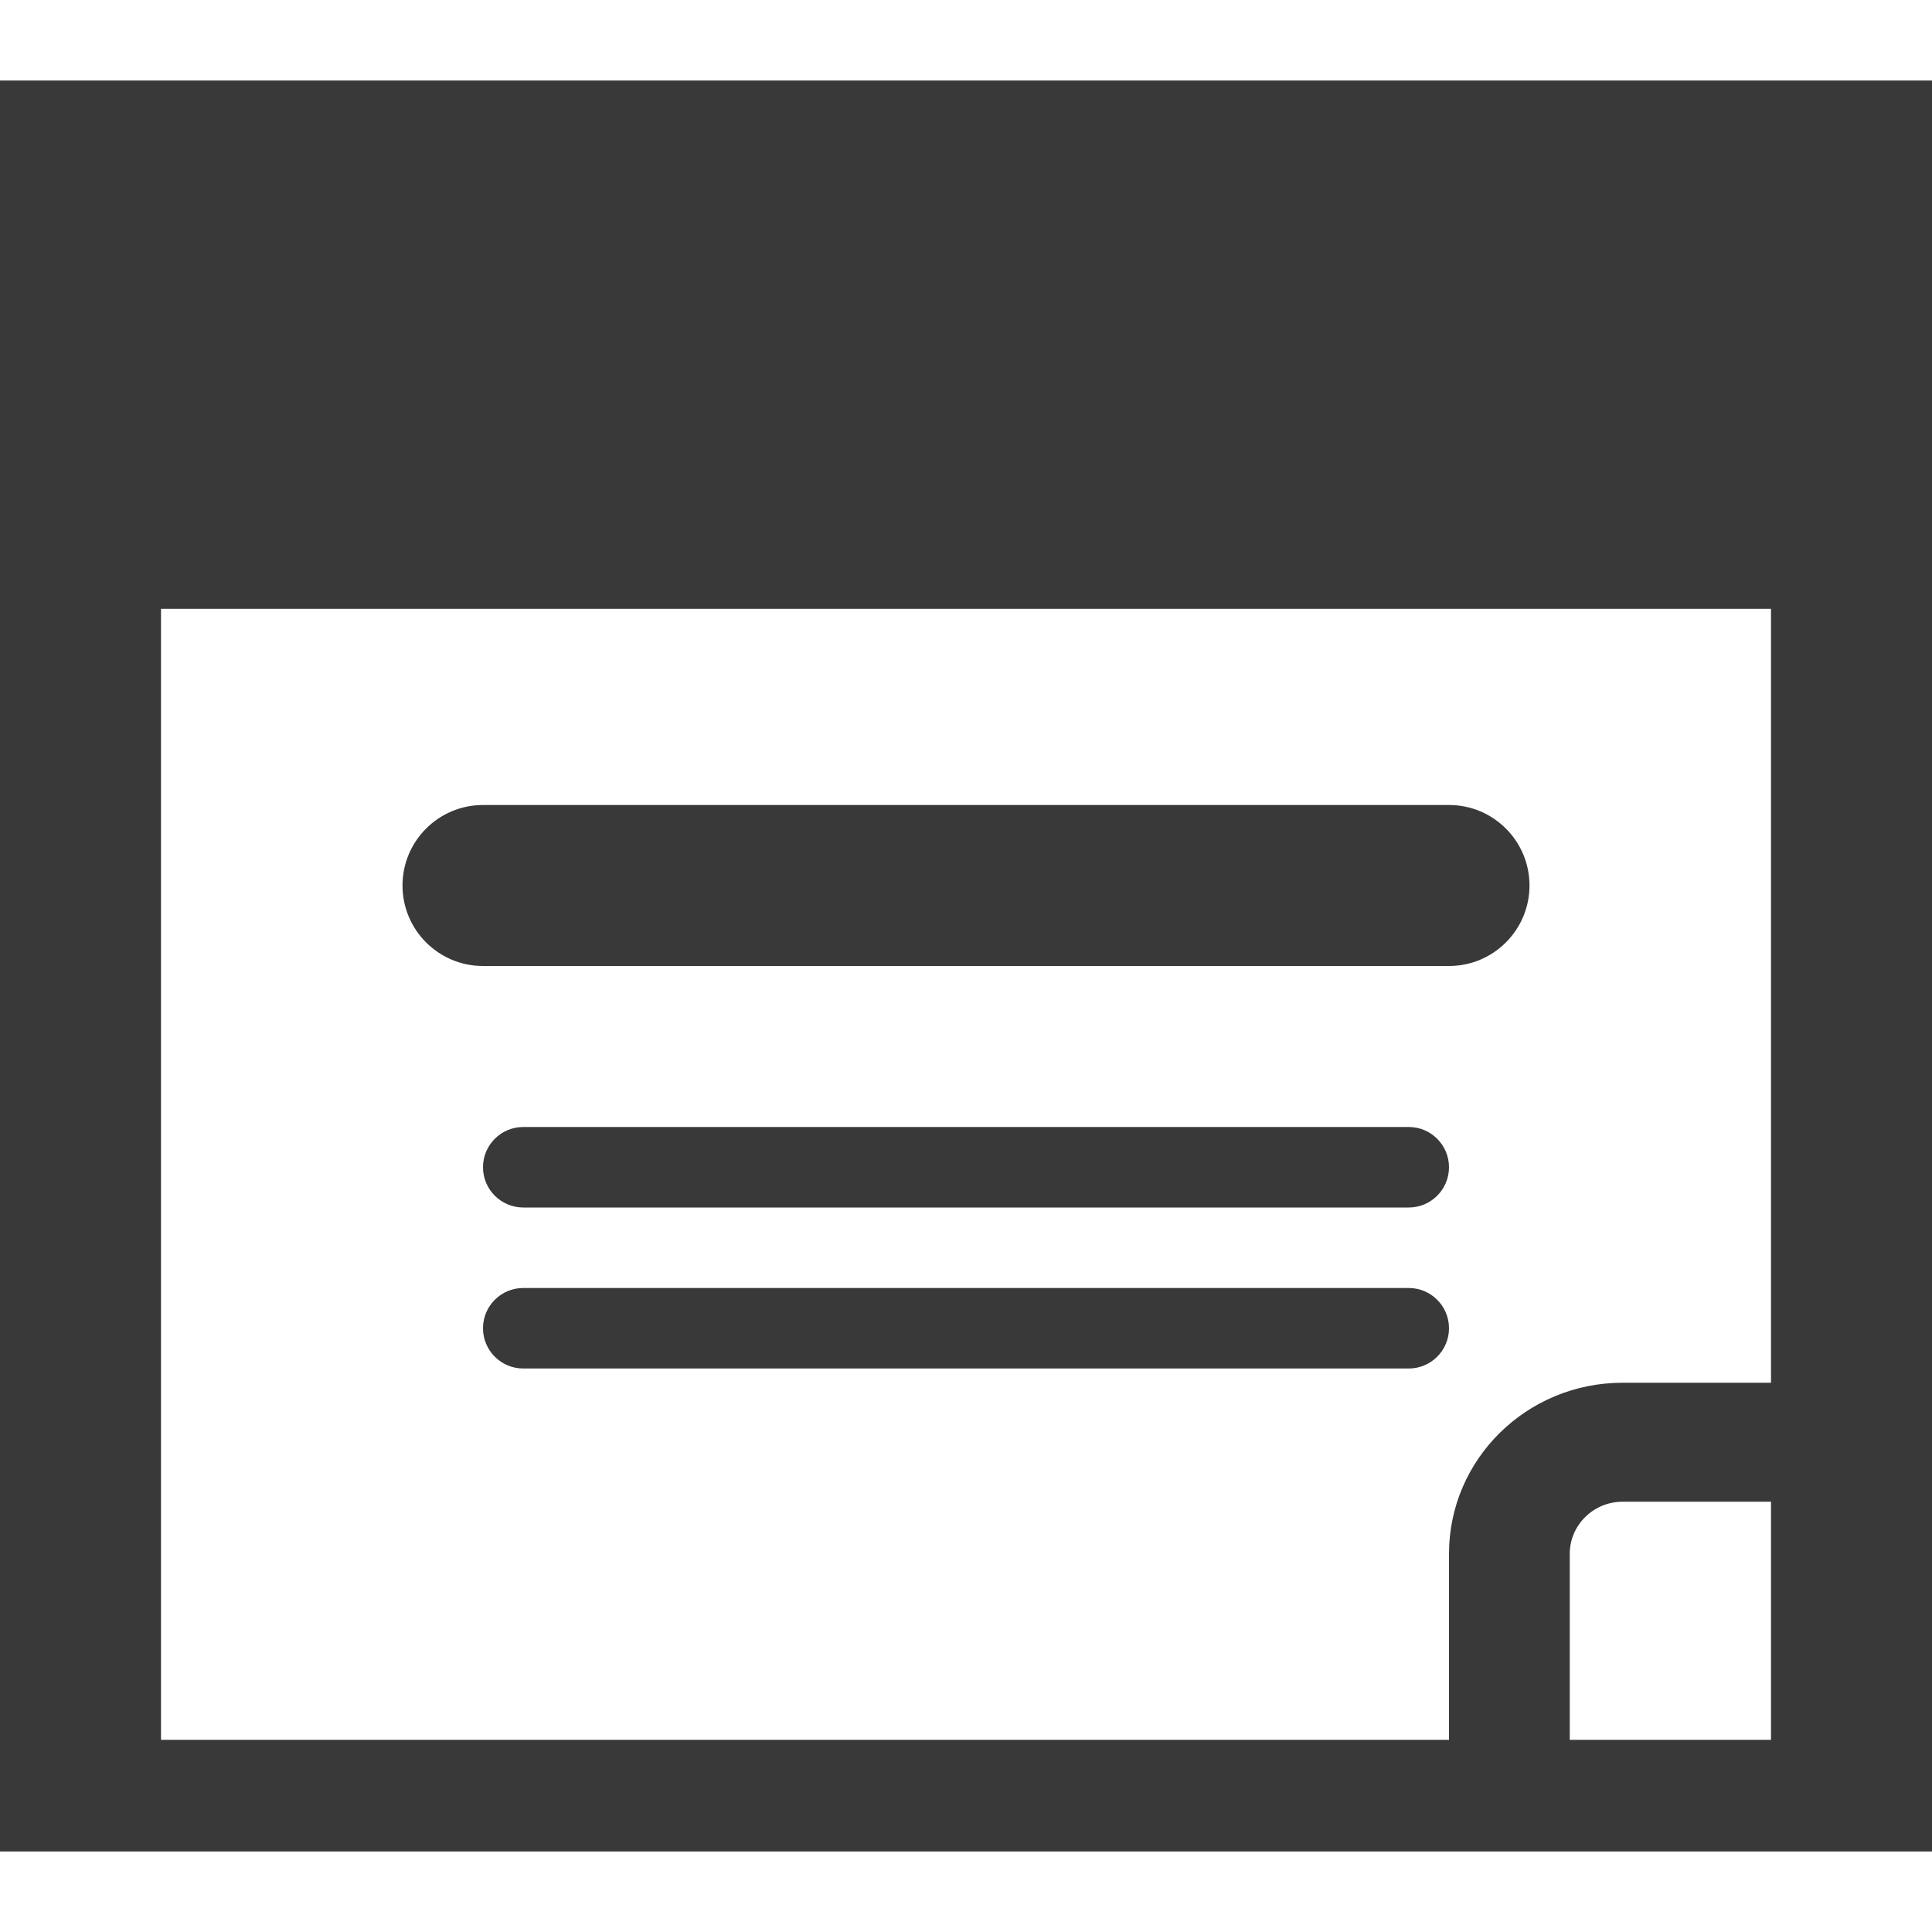 <?xml version="1.0" encoding="UTF-8"?> <svg xmlns="http://www.w3.org/2000/svg" width="24" height="24" viewBox="0 0 24 24" fill="none"> <path d="M0 1V23H24V1H0ZM2 7.563H22V17.177H20.156C18.965 17.177 18 18.128 18 19.302V21.613H2V7.563ZM22 21.613H19.5V19.302C19.5 18.946 19.794 18.655 20.156 18.655H22V21.613Z" fill="#39393A"></path> <path d="M5 11C5 10.448 5.448 10 6 10H18C18.552 10 19 10.448 19 11C19 11.552 18.552 12 18 12H6C5.448 12 5 11.552 5 11Z" fill="#39393A"></path> <path d="M6 14.5C6 14.224 6.224 14 6.5 14H17.5C17.776 14 18 14.224 18 14.5C18 14.776 17.776 15 17.5 15H6.5C6.224 15 6 14.776 6 14.5Z" fill="#39393A"></path> <path d="M6 16.5C6 16.224 6.224 16 6.5 16H17.5C17.776 16 18 16.224 18 16.5C18 16.776 17.776 17 17.5 17H6.5C6.224 17 6 16.776 6 16.5Z" fill="#39393A"></path> </svg> 